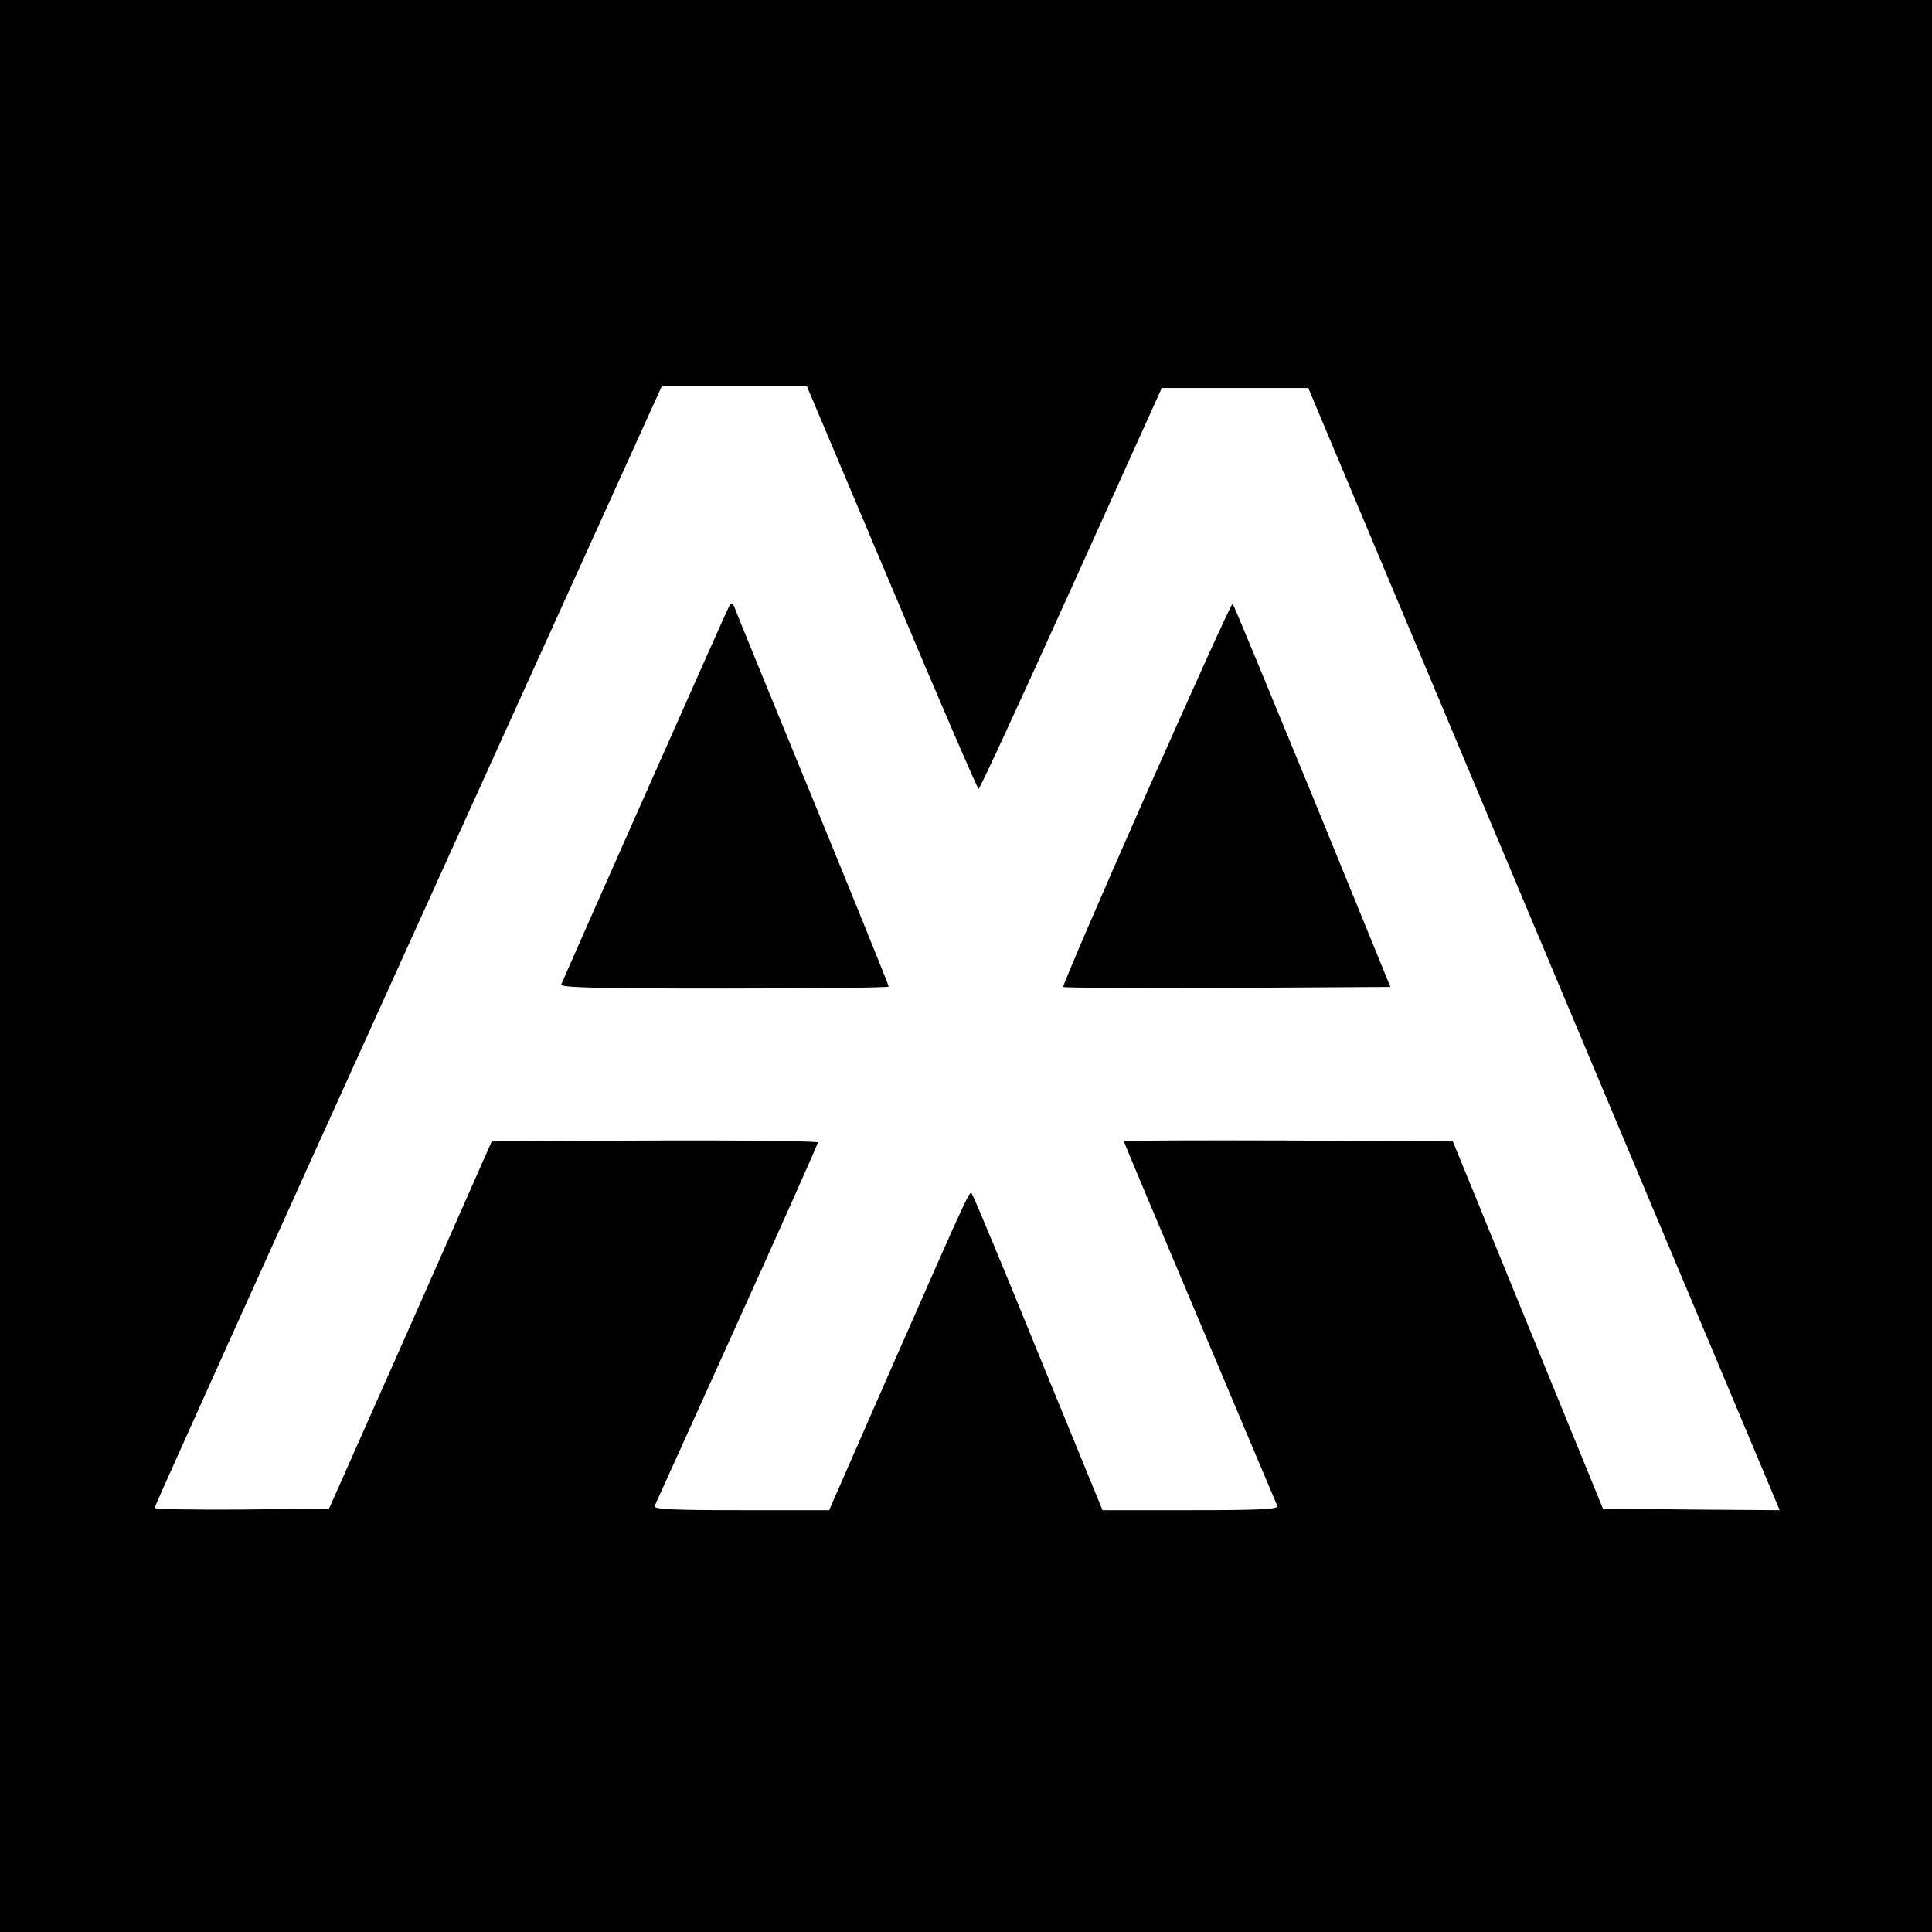 <svg version="1" xmlns="http://www.w3.org/2000/svg" width="800" height="800" viewBox="0 0 600 600"><path d="M0 300v300h600V0H0v300zm277-117.5c14.4 34.4 26.6 62.5 26.9 62.5.4 0 13.3-28 28.8-62.3l28.1-62.2h45.5l73.2 174.3L552.7 469l-27.4-.2-27.5-.3-23.3-57-23.3-57-51.1-.3c-28.1-.1-51.1 0-51.1.2s10.6 25.5 23.6 56.2c13 30.8 23.8 56.5 24.1 57.1.4 1-5.4 1.3-26.9 1.3h-27.4l-19.8-48.3c-10.8-26.6-20.1-48.9-20.6-49.6-.9-1.5.6-4.8-25.1 53.6L257.5 469h-27.4c-21.5 0-27.2-.3-26.8-1.3.3-.6 11.8-26.1 25.6-56.6s25.1-55.8 25.1-56.3c0-.4-22.8-.7-50.6-.6l-50.7.3-25.2 57-25.3 57-27.1.3c-14.9.1-27.1-.1-27.1-.5 0-.5 35.4-79 78.7-174.5L205.5 120h45.1l26.4 62.5z"/><path d="M226.7 187.7c-.6.9-50.4 113.3-52.4 118-.4 1 10.1 1.3 50.6 1.3 28.1 0 51.1-.3 51.1-.6 0-.4-10.6-26.6-23.6-58.3-13-31.7-24-58.5-24.3-59.5-.5-1.2-1-1.5-1.4-.9zM356 246.5c-14.5 32.8-26.1 59.8-25.8 60 .3.3 23.2.4 51.1.3l50.5-.3-24.2-59.3c-13.4-32.6-24.5-59.5-24.8-59.7-.3-.3-12.3 26.3-26.8 59z"/></svg>